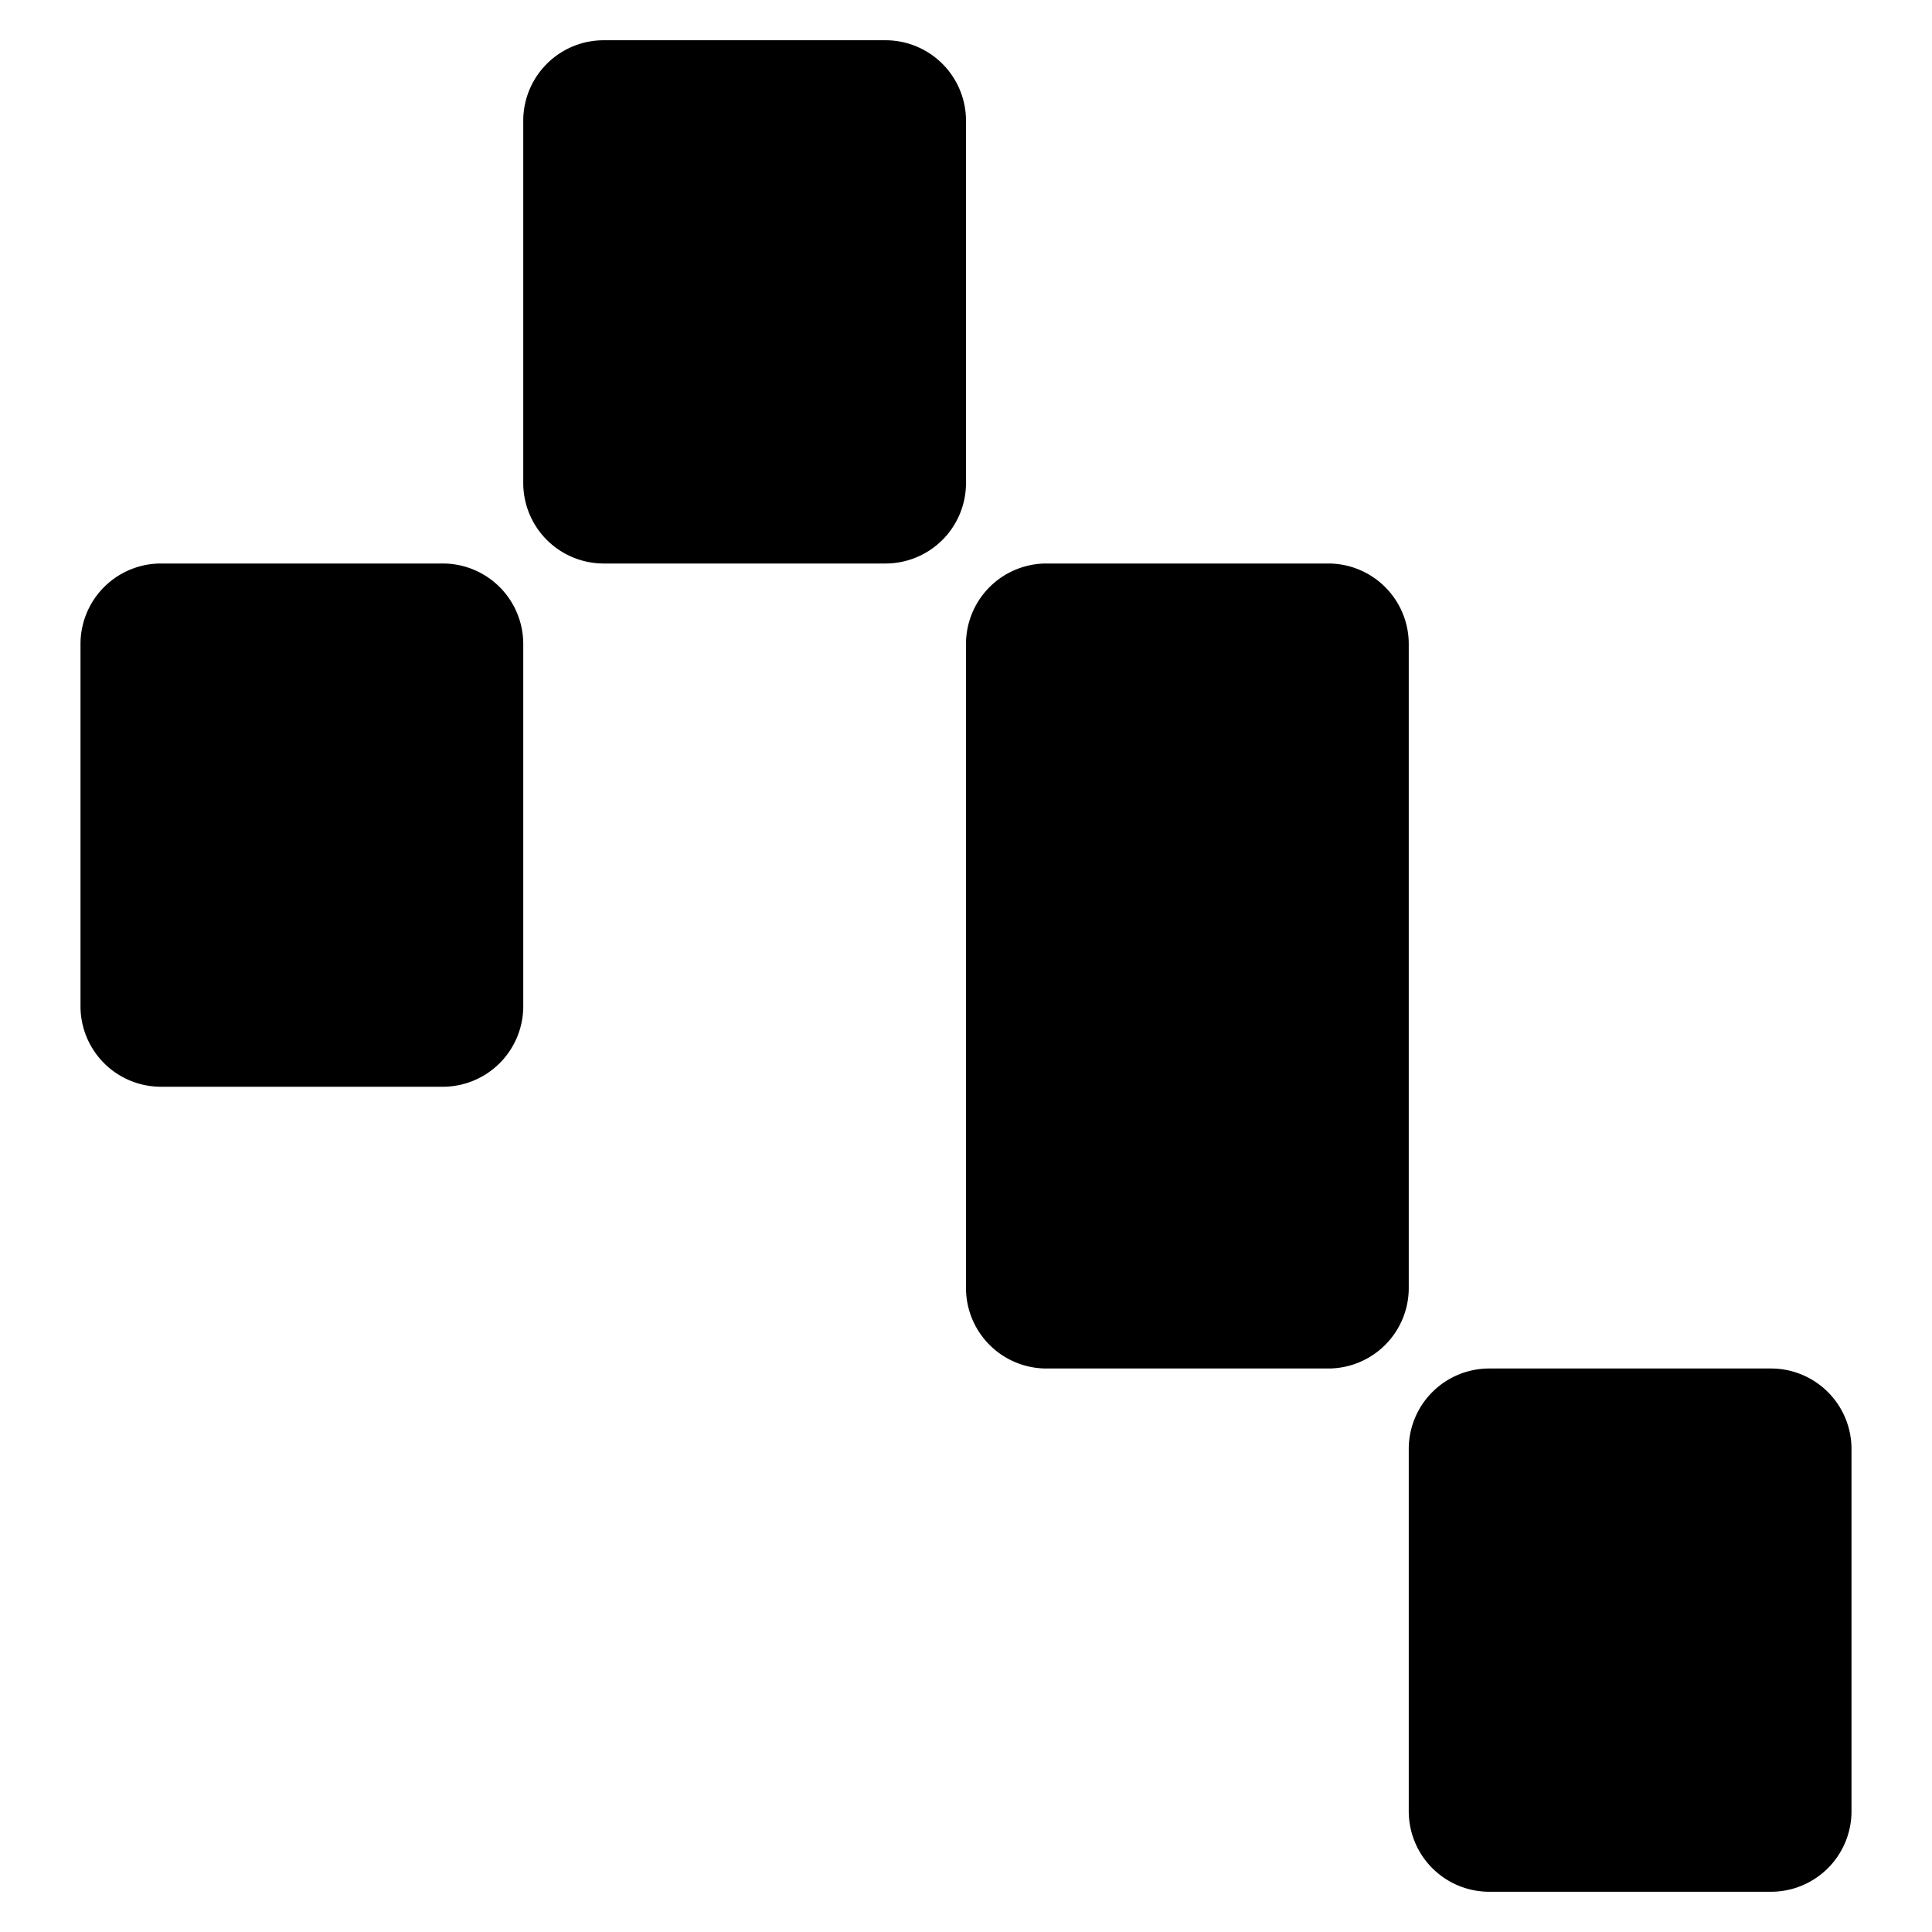 <svg xmlns="http://www.w3.org/2000/svg" fill="none" viewBox="0 0 24 24"><path fill="#000000" fill-rule="evenodd" d="M7.5 0.5a1 1 0 0 0 -1 1V6a1 1 0 0 0 1 1H11a1 1 0 0 0 1 -1V1.5a1 1 0 0 0 -1 -1H7.5ZM2 7a1 1 0 0 0 -1 1v4.5a1 1 0 0 0 1 1h3.5a1 1 0 0 0 1 -1V8a1 1 0 0 0 -1 -1H2Zm10 1a1 1 0 0 1 1 -1h3.5a1 1 0 0 1 1 1v8a1 1 0 0 1 -1 1H13a1 1 0 0 1 -1 -1V8Zm6.5 9a1 1 0 0 0 -1 1v4.5a1 1 0 0 0 1 1H22a1 1 0 0 0 1 -1V18a1 1 0 0 0 -1 -1h-3.5Z" clip-rule="evenodd" stroke-width="1"></path></svg>